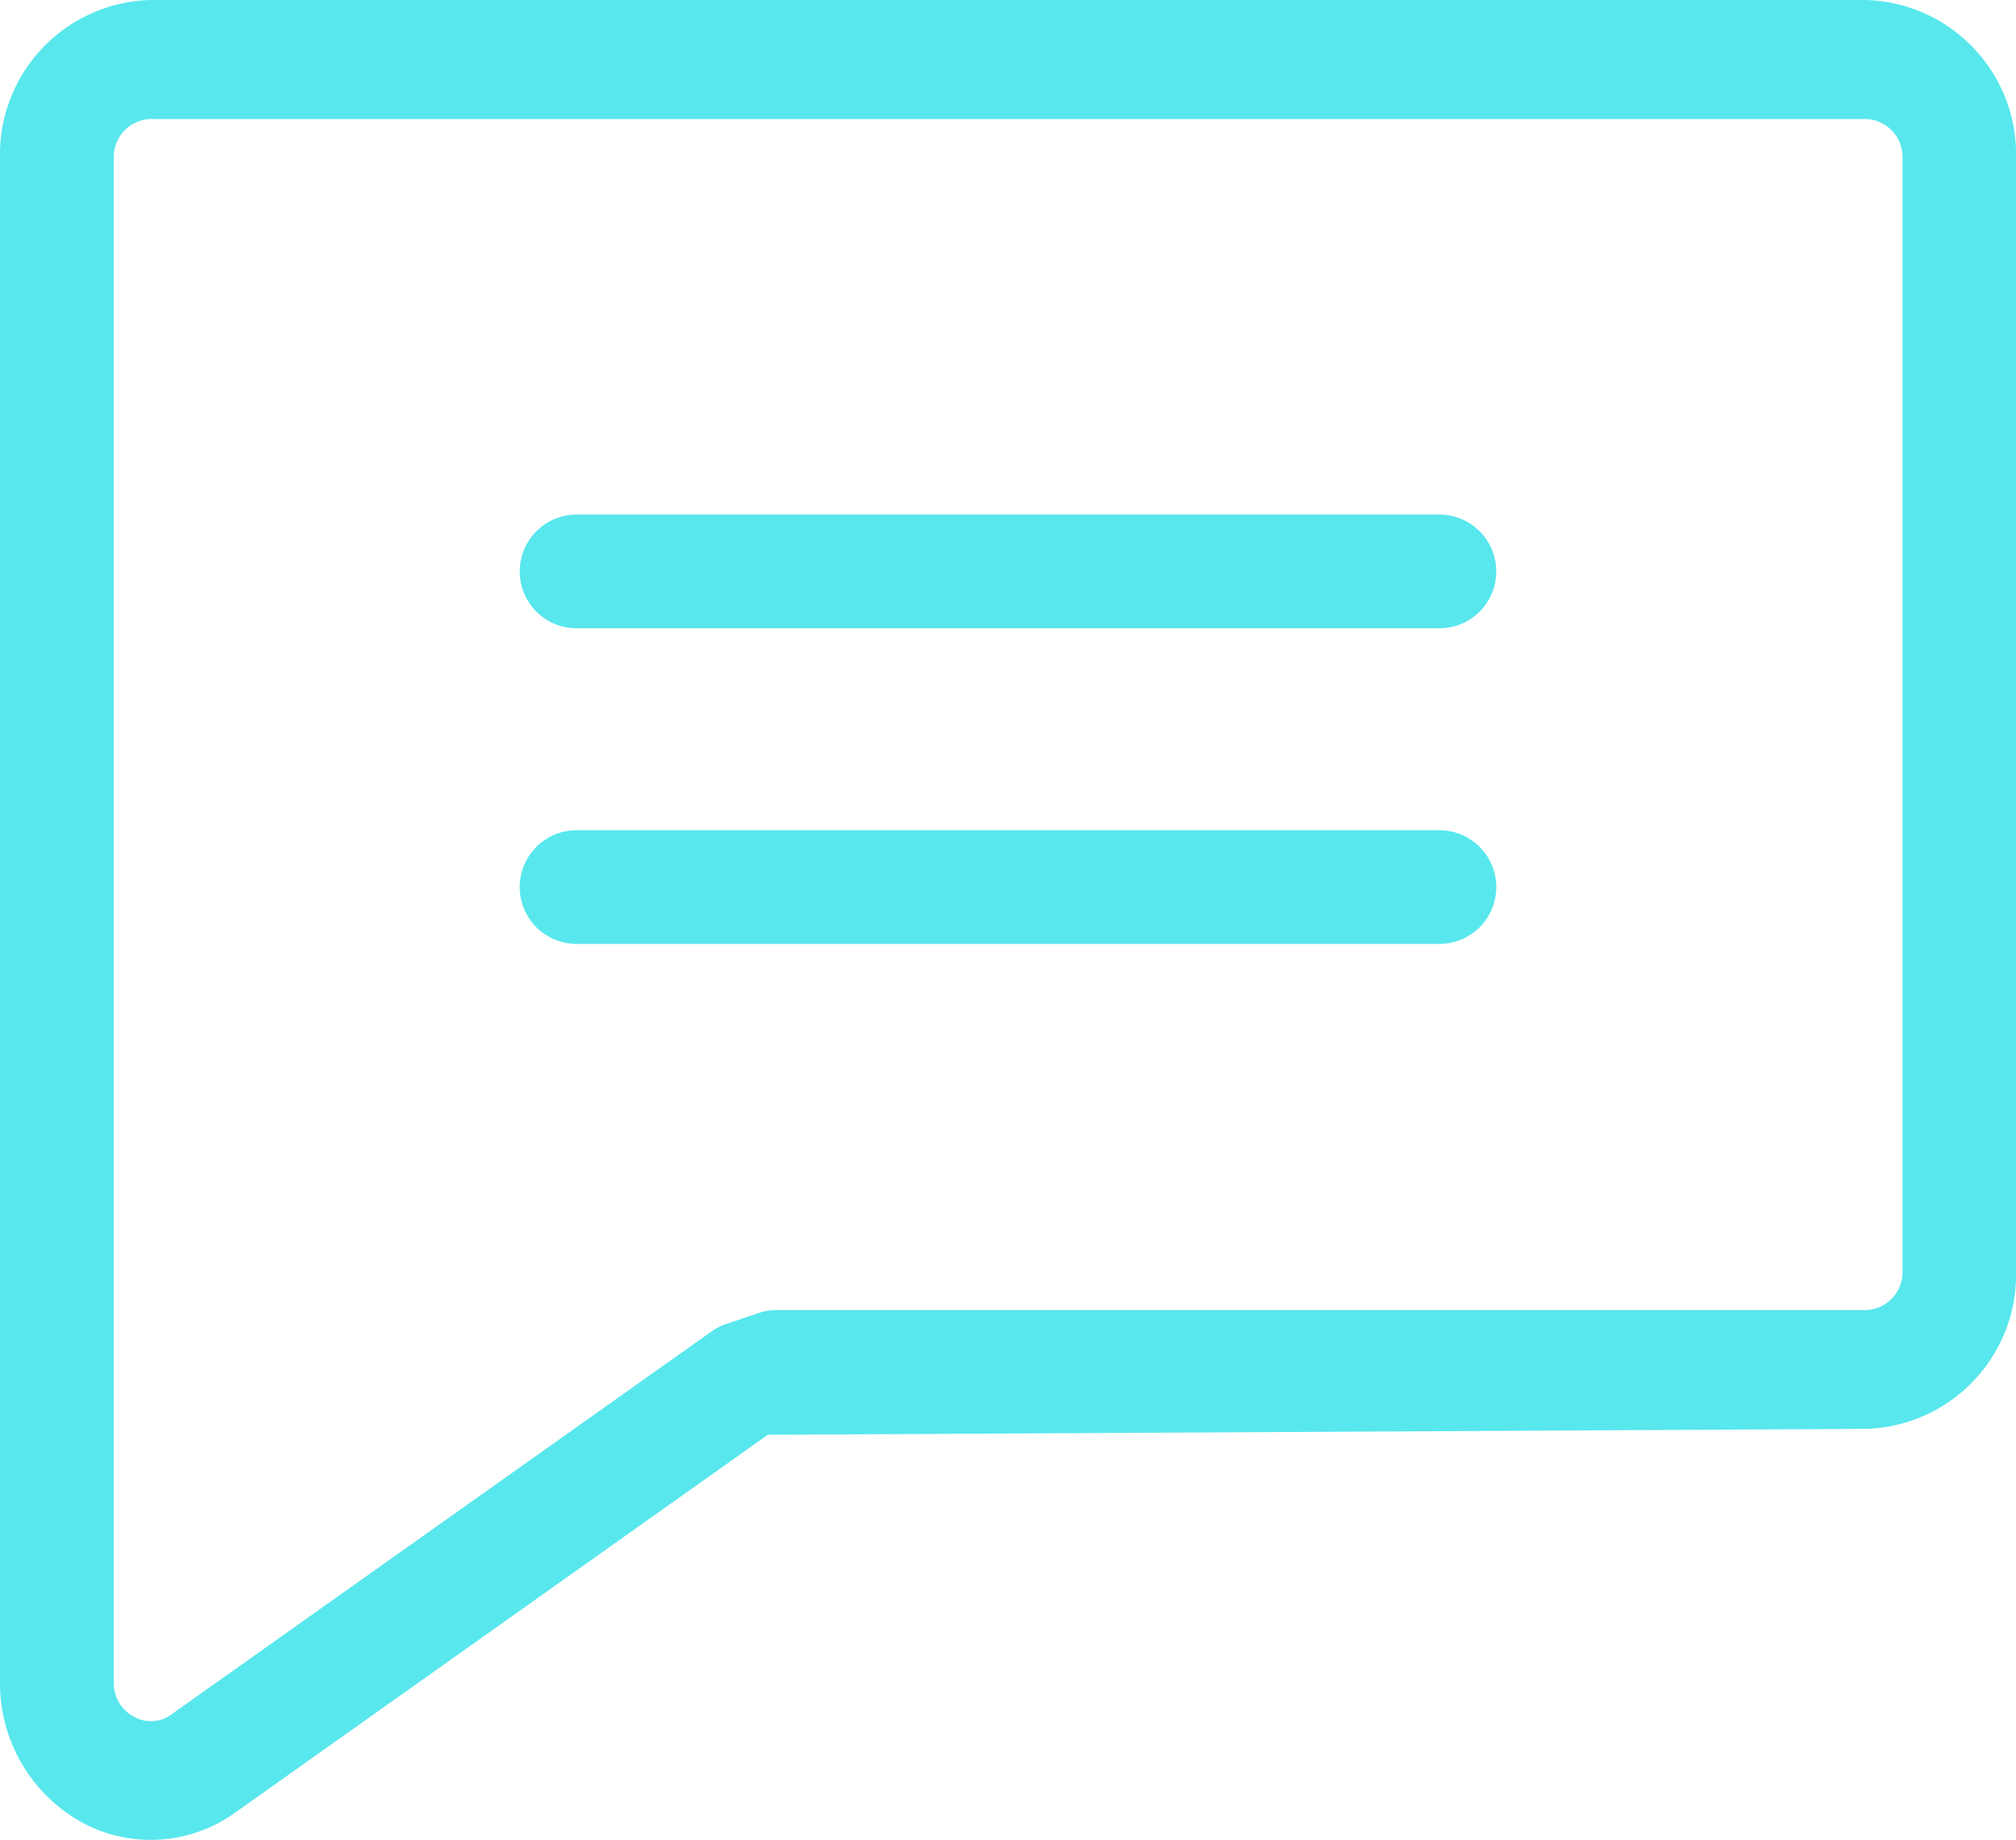 <svg xmlns="http://www.w3.org/2000/svg" width="26.594" height="24.273" viewBox="0 0 26.594 24.273">
  <g id="iconos-36" transform="translate(0)">
    <path id="Trazado_239" data-name="Trazado 239" d="M25.724,2.259H3.1A2.039,2.039,0,0,0,1.116,4.341V24.448a2.1,2.1,0,0,0,1.057,1.841,1.906,1.906,0,0,0,2.045-.116l7.026-4.985,14.481-.078a2.039,2.039,0,0,0,1.986-2.082V4.343A2.039,2.039,0,0,0,25.724,2.259Zm.489,16.77a.5.5,0,0,1-.489.514H11.355a.725.725,0,0,0-.231.038l-.443.151a.724.724,0,0,0-.189.1L3.379,24.876a.457.457,0,0,1-.5.03.5.5,0,0,1-.262-.455V4.343A.5.5,0,0,1,3.1,3.829H25.724a.5.5,0,0,1,.489.514Z" transform="translate(-1.116 -2.259)" fill="#58e7ed"/>
    <path id="Trazado_240" data-name="Trazado 240" d="M17.828,6.575H6.446a.748.748,0,1,0,0,1.5H17.828a.748.748,0,1,0,0-1.5Z" transform="translate(1.16 0.214)" fill="#58e7ed"/>
    <path id="Trazado_241" data-name="Trazado 241" d="M17.828,9.222H6.446a.748.748,0,1,0,0,1.5H17.828a.748.748,0,1,0,0-1.5Z" transform="translate(1.16 1.731)" fill="#58e7ed"/>
  </g>
</svg>
